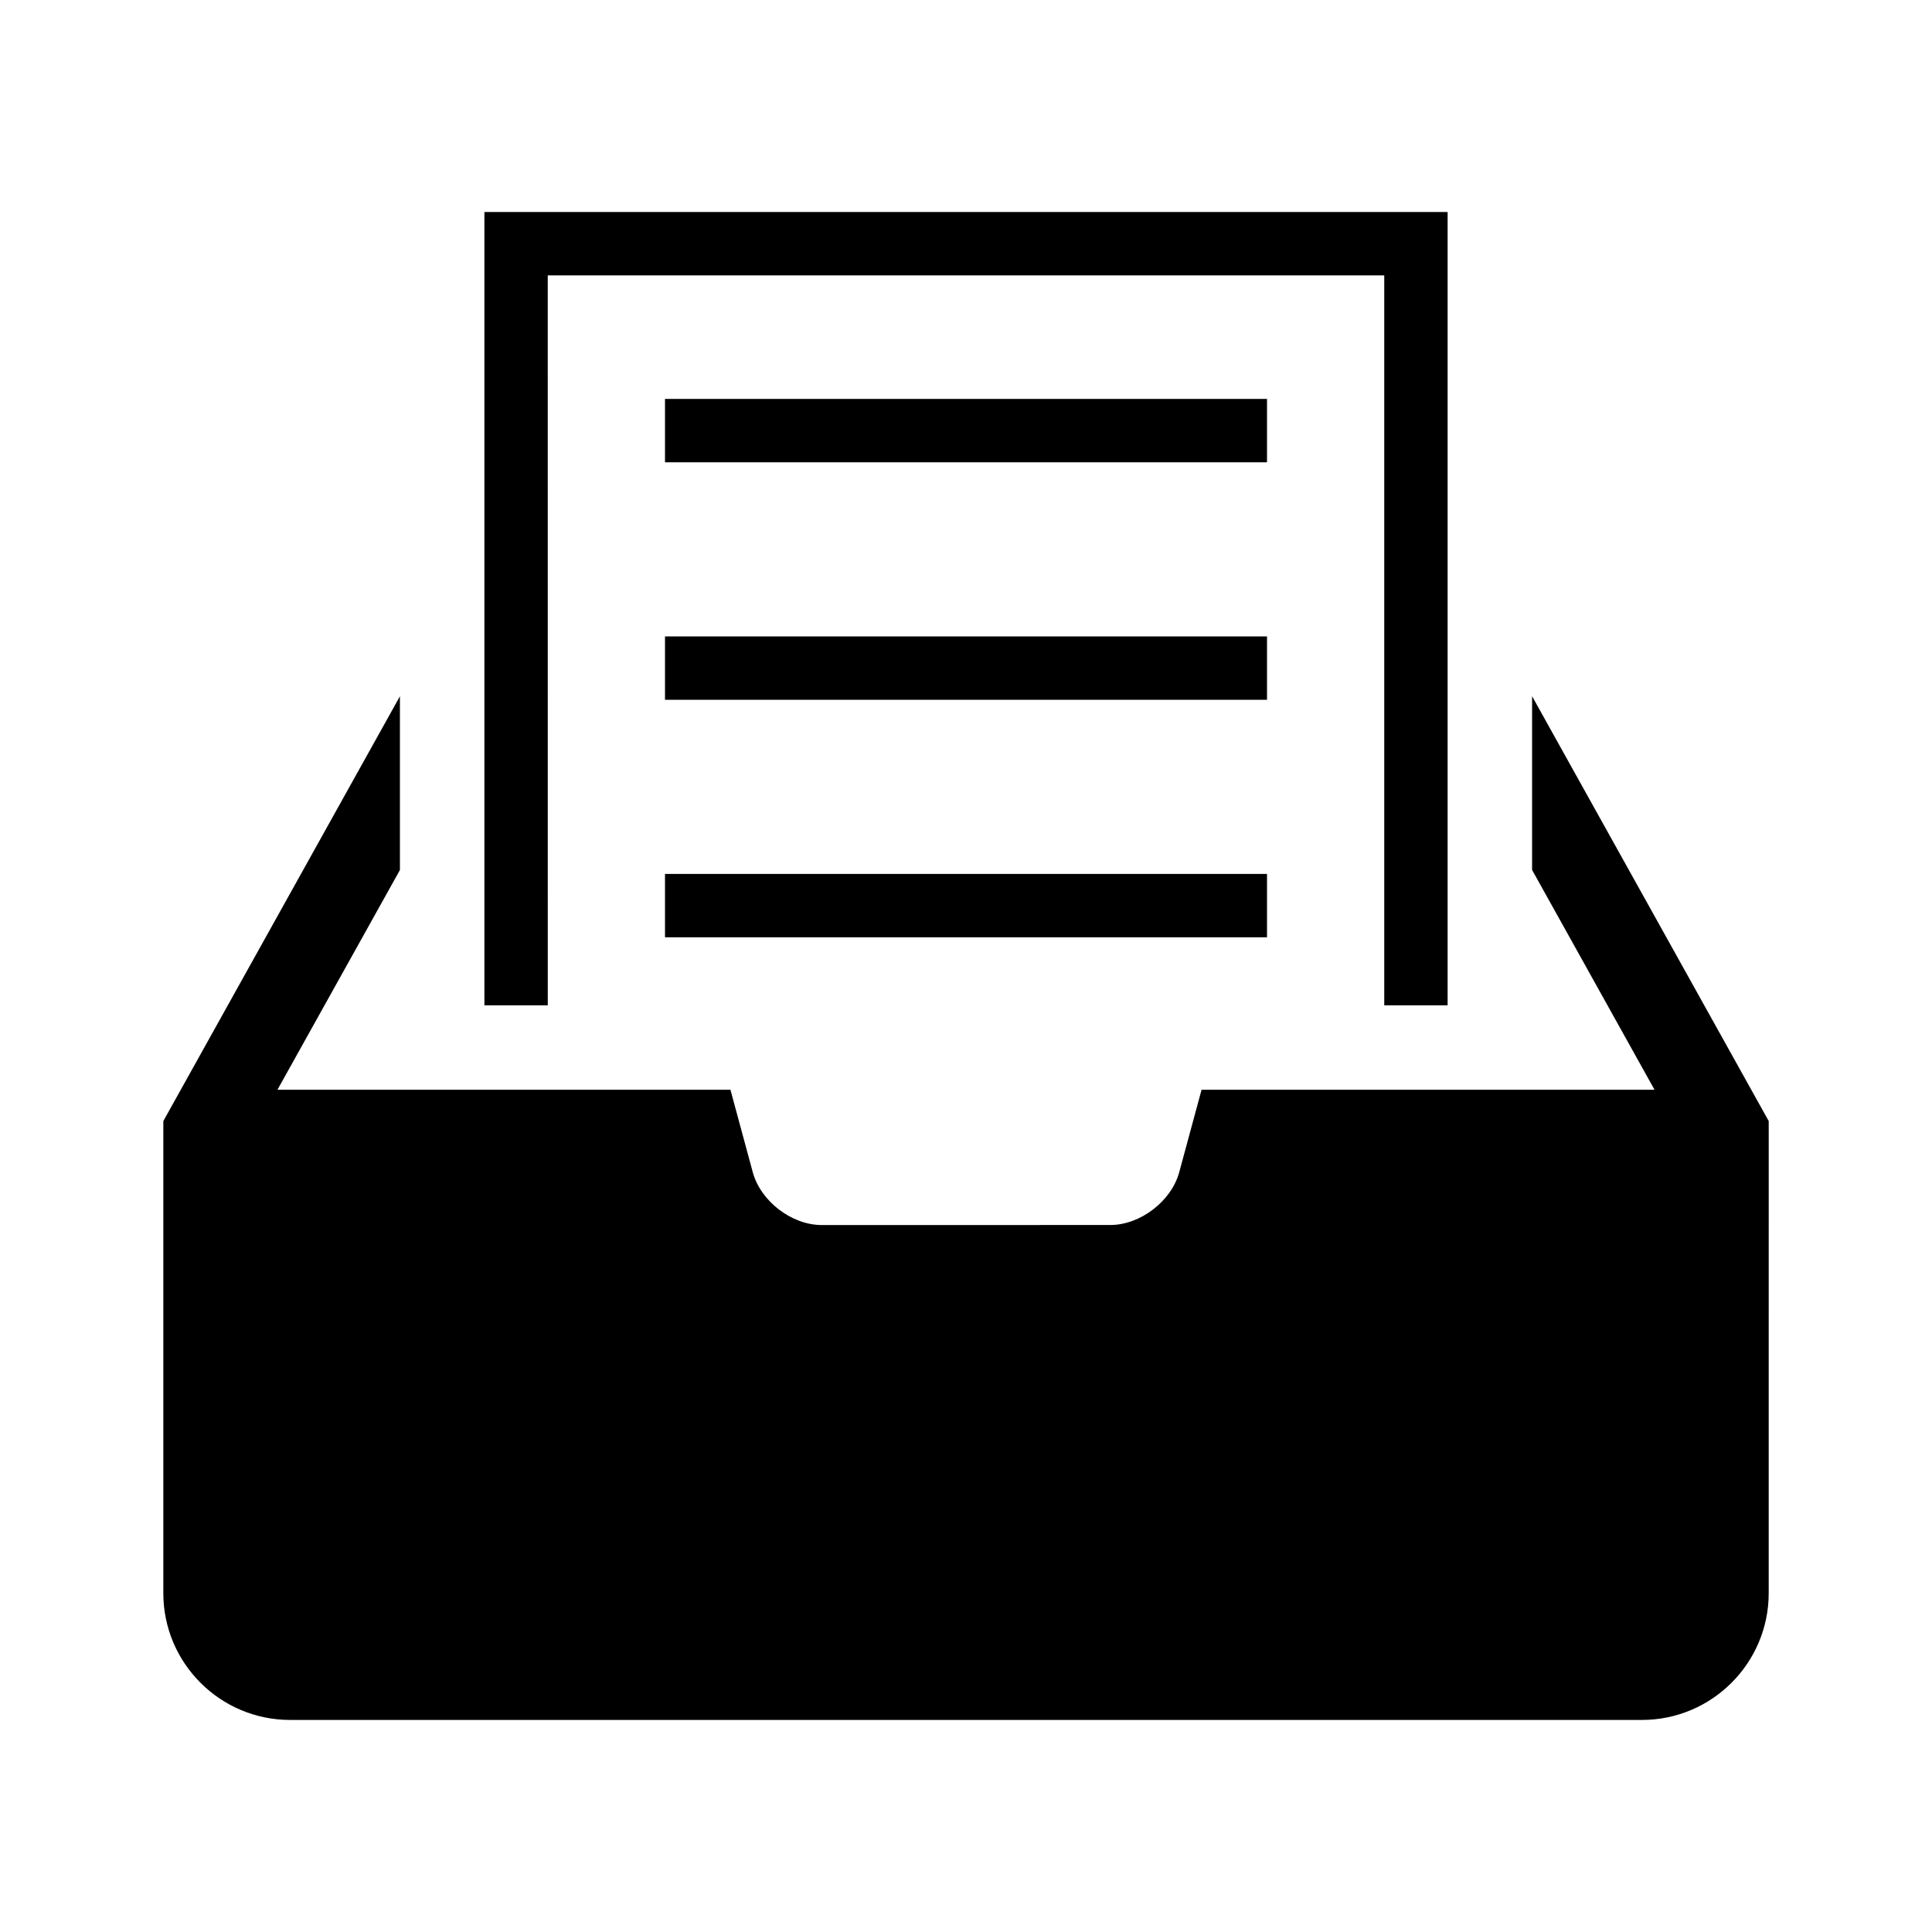 <?xml version="1.0" encoding="UTF-8"?>
<!-- Uploaded to: ICON Repo, www.iconrepo.com, Generator: ICON Repo Mixer Tools -->
<svg fill="#000000" width="800px" height="800px" version="1.1" viewBox="144 144 512 512" xmlns="http://www.w3.org/2000/svg">
 <g>
  <path d="m289.16 216.98h221.68v193.44h16.793v-210.23h-255.26v210.23h16.793z"/>
  <path d="m550.02 328.51v46.035l32.445 58.25-120.04 0.004-5.922 21.867c-2.106 7.691-10.324 13.973-18.281 13.973l-76.445 0.012c-7.984 0-16.18-6.305-18.281-13.984l-5.922-21.867h-120.05l32.457-58.238v-46.035l-62.699 112.57v125.12c0 18.52 15.07 33.586 33.586 33.586h358.27c18.52 0 33.586-15.07 33.586-33.586l0.004-125.12z"/>
  <path d="m320.23 249.72h159.54v16.793h-159.54z"/>
  <path d="m320.23 312.66h159.54v16.793h-159.54z"/>
  <path d="m320.23 375.6h159.54v16.793h-159.54z"/>
 </g>
</svg>